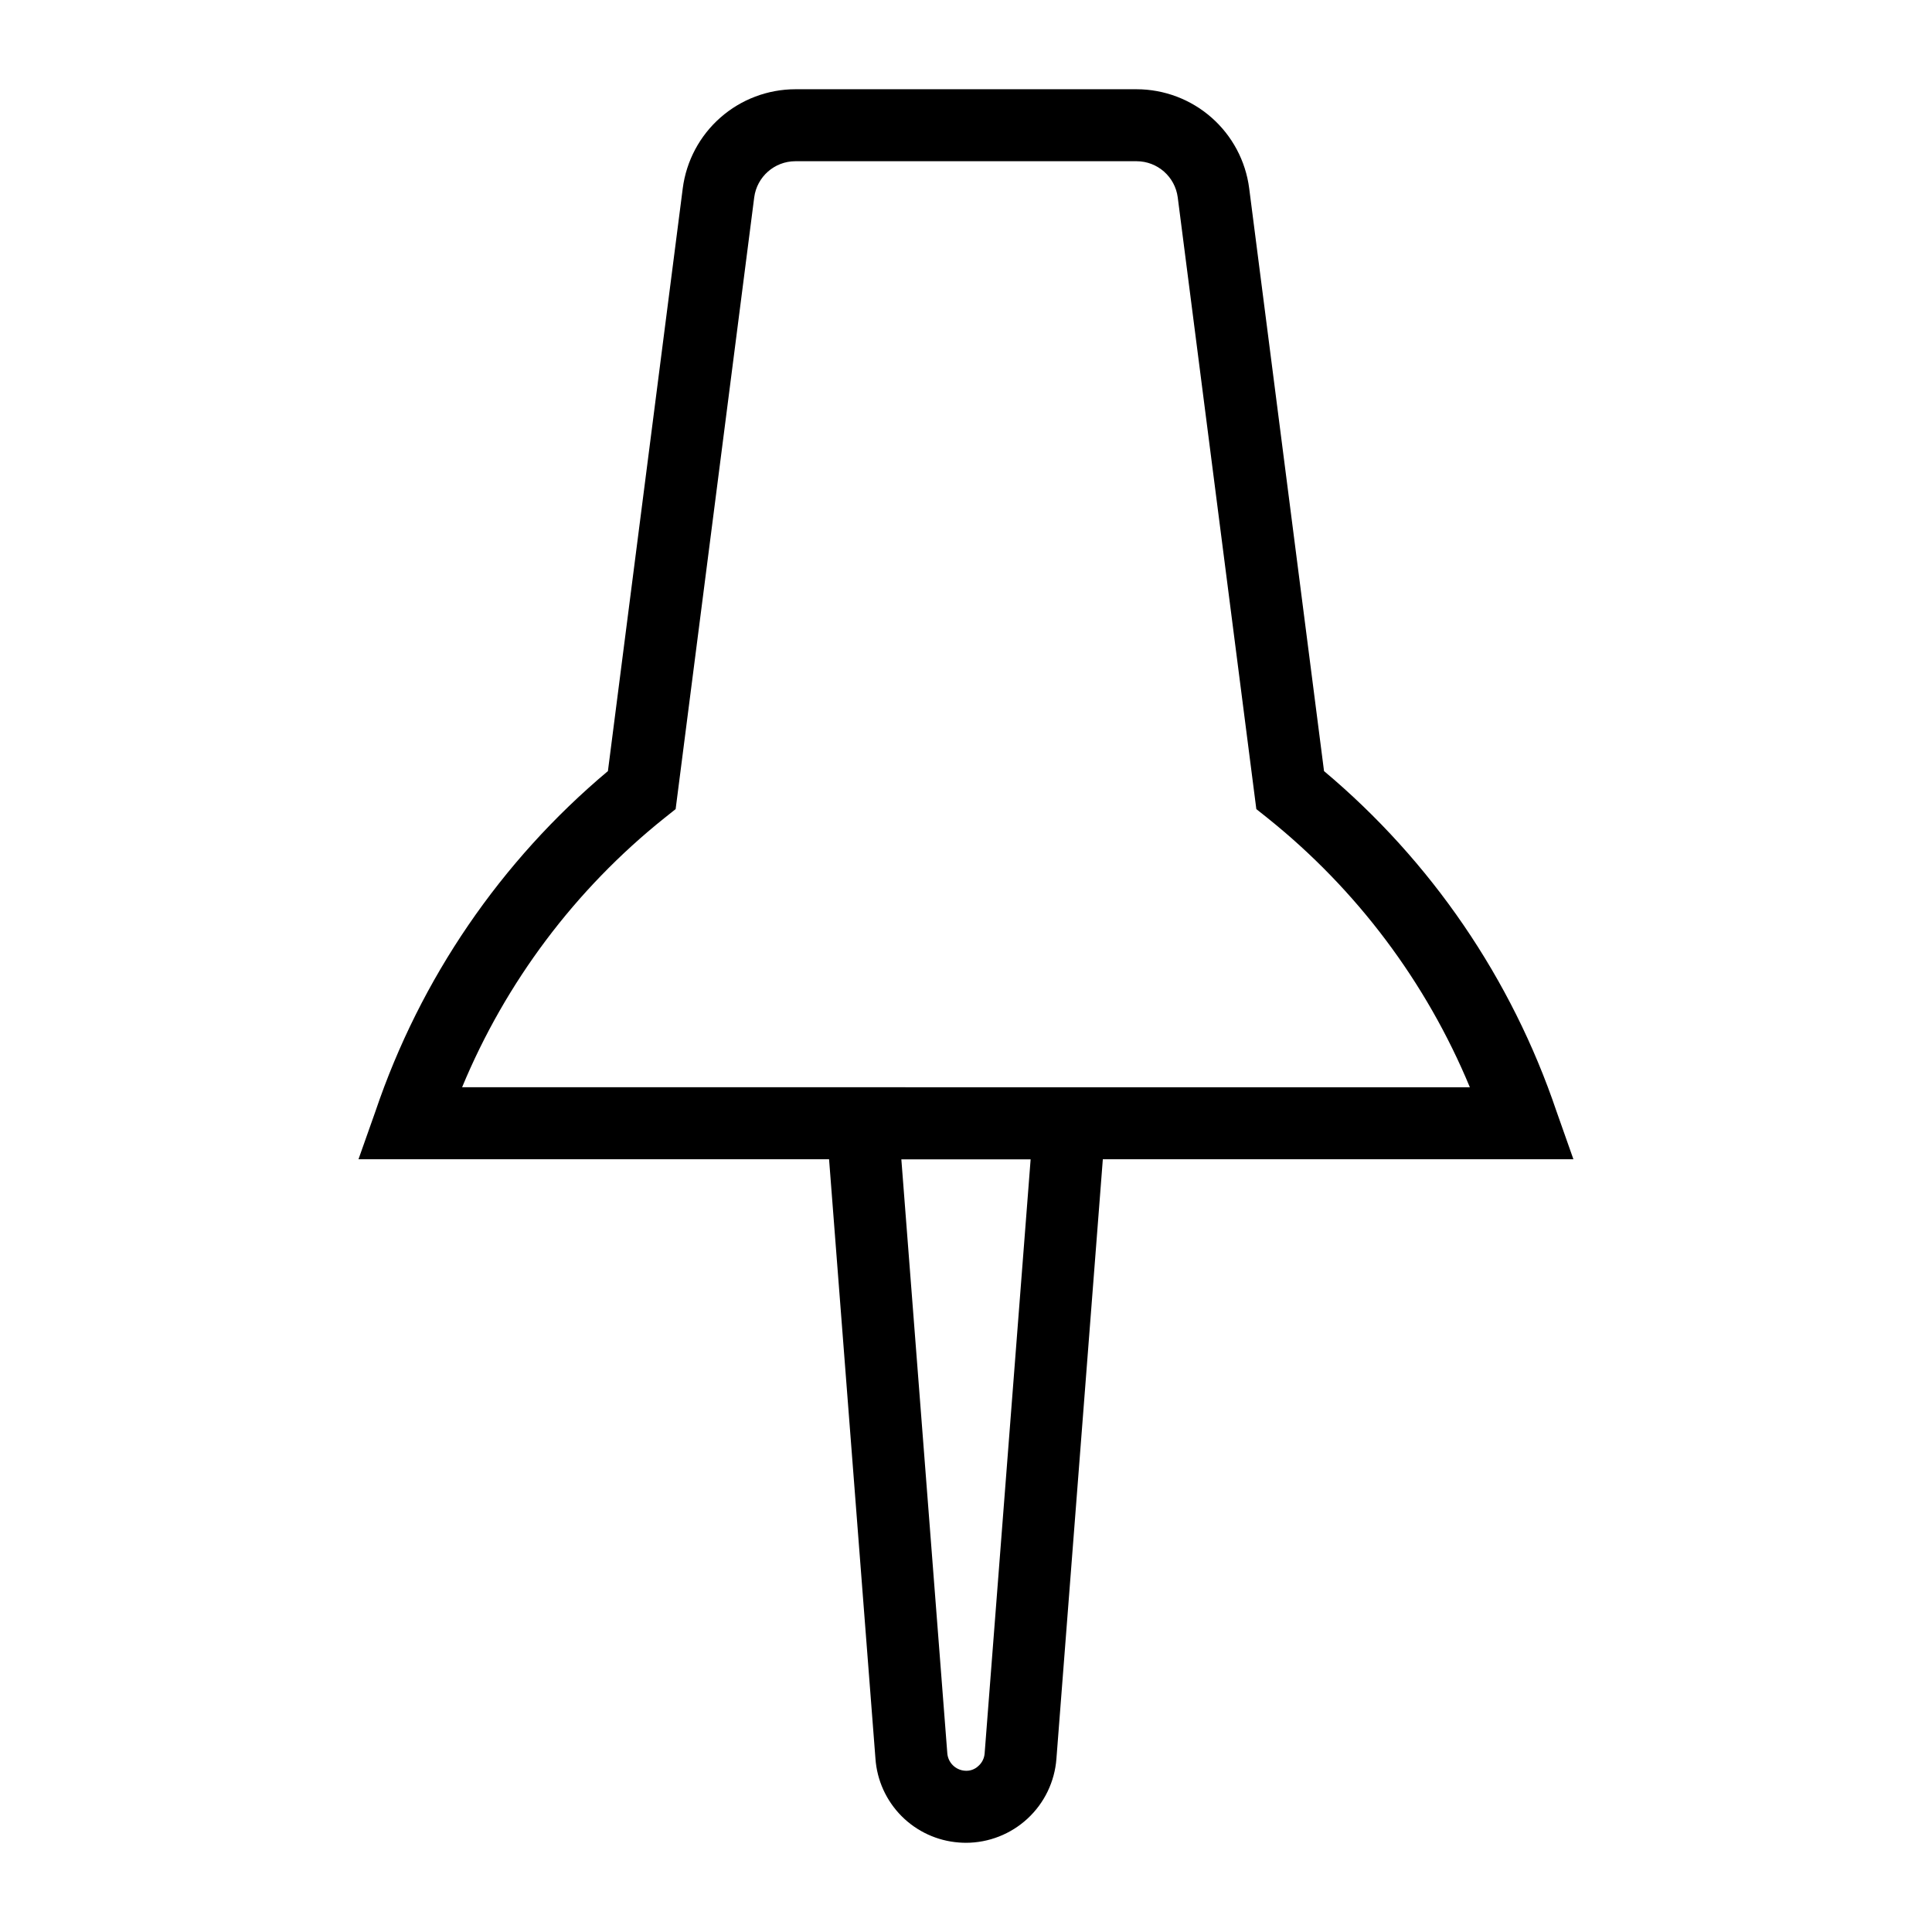 <?xml version="1.0" encoding="UTF-8"?>
<!-- Uploaded to: SVG Repo, www.svgrepo.com, Generator: SVG Repo Mixer Tools -->
<svg fill="#000000" width="800px" height="800px" version="1.1" viewBox="144 144 512 512" xmlns="http://www.w3.org/2000/svg">
 <path d="m556.48 438.49c-11.883-35.121-33.191-66.305-61.598-90.141l-19.836-154.46c-0.941-7.246-4.488-13.902-9.977-18.73-5.484-4.828-12.539-7.496-19.848-7.508h-90.453c-7.309 0.012-14.363 2.68-19.852 7.508s-9.031 11.484-9.977 18.73l-19.836 154.46c-28.406 23.836-49.715 55.02-61.598 90.141l-4.504 12.727h124.71l12.293 158.84c0.402 5.746 2.859 11.152 6.922 15.234 4.062 4.082 9.461 6.566 15.203 6.992 0.609 0.051 1.223 0.074 1.832 0.074l0.004 0.004c6.066-0.004 11.91-2.297 16.359-6.422 4.449-4.125 7.18-9.781 7.637-15.832l12.301-158.89h124.71zm-151.54 170.17v0.004c-0.094 1.312-0.711 2.535-1.715 3.391-0.969 0.895-2.273 1.332-3.586 1.199-2.461-0.207-4.406-2.168-4.594-4.629l-12.18-157.39h34.262zm-138.48-176.53v0.004c11.57-27.895 29.988-52.414 53.555-71.297l3.035-2.414 20.824-162.11c0.715-5.473 5.371-9.574 10.895-9.586h90.453c5.519 0.012 10.18 4.113 10.891 9.586l20.828 162.11 3.035 2.414v0.004c23.562 18.883 41.98 43.402 53.551 71.297z"/>
</svg>